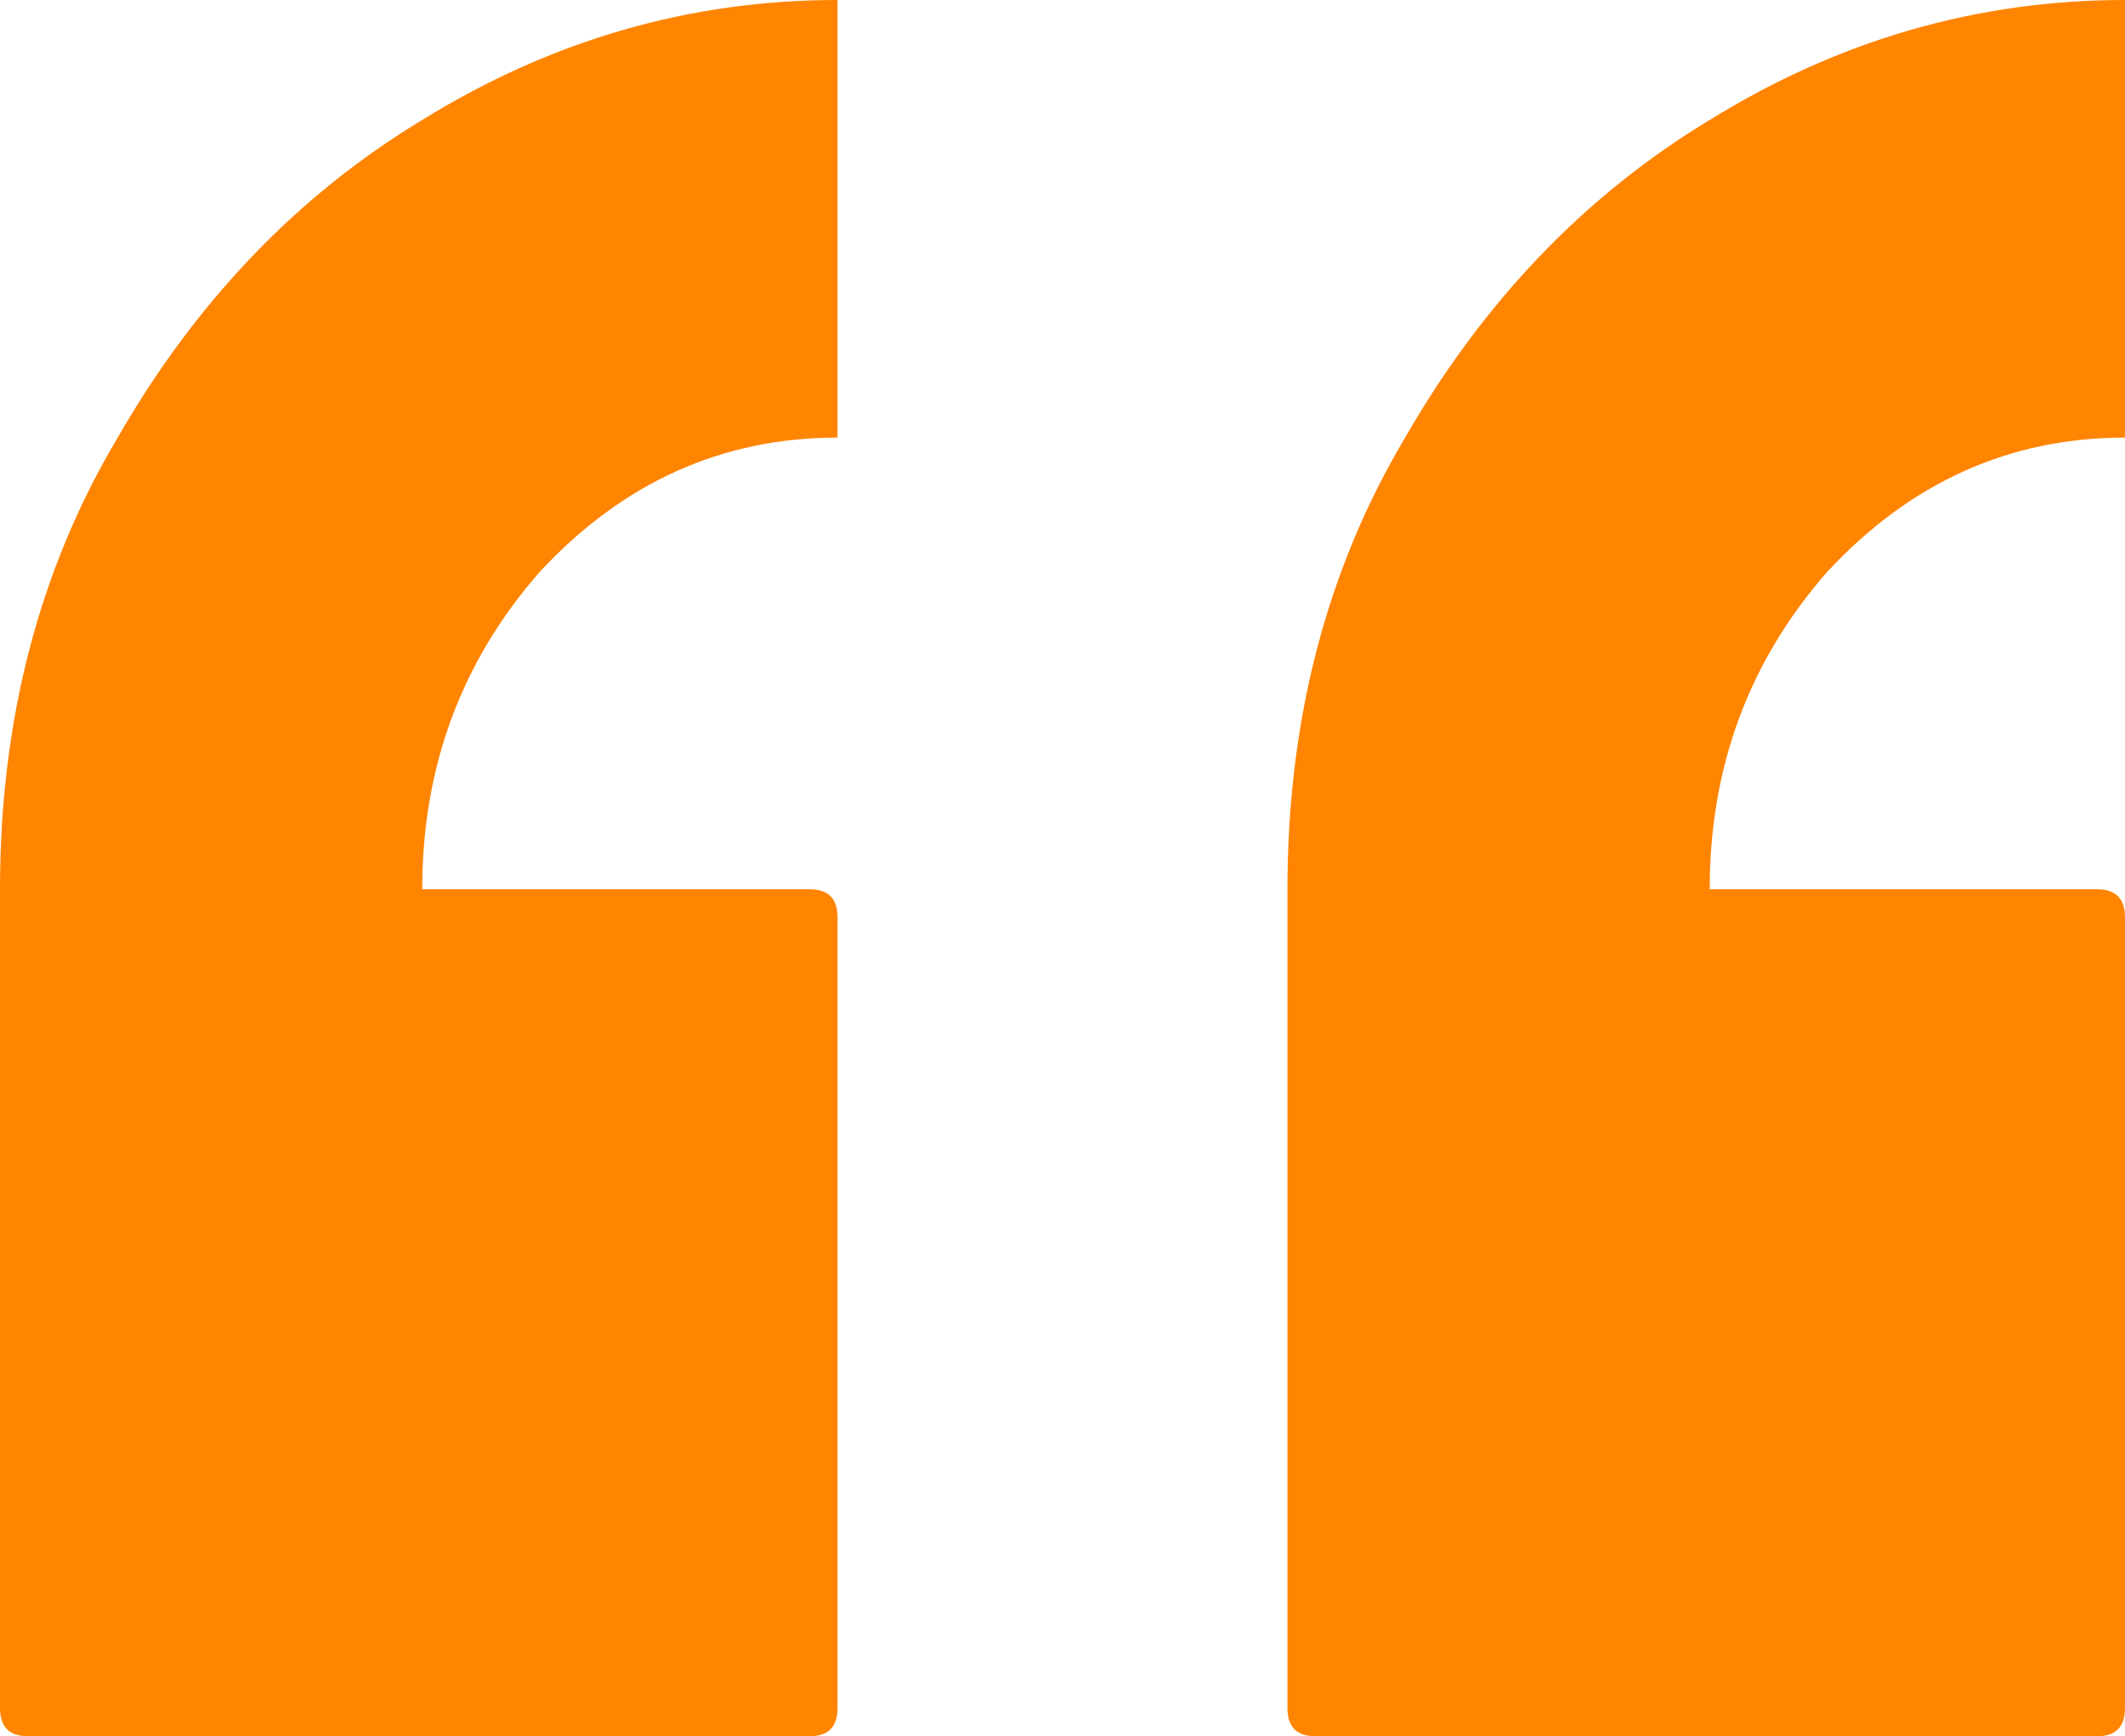 <svg width="71" height="58" viewBox="0 0 71 58" fill="none" xmlns="http://www.w3.org/2000/svg">
<path d="M43.941 58C43.325 58 43.016 57.686 43.016 57.057V29.707C43.016 24.049 44.327 19.019 46.948 14.618C49.569 10.06 52.961 6.523 57.124 4.008C61.441 1.336 66.066 0 71 0V14.618C67.145 14.618 63.831 16.111 61.055 19.098C58.434 22.084 57.124 25.621 57.124 29.707H70.075C70.692 29.707 71 30.022 71 30.65V57.057C71 57.686 70.692 58 70.075 58H43.941ZM0.925 58C0.308 58 0 57.686 0 57.057V29.707C0 24.049 1.311 19.019 3.932 14.618C6.553 10.06 9.945 6.523 14.107 4.008C18.424 1.336 23.05 0 27.984 0V14.618C24.129 14.618 20.814 16.111 18.039 19.098C15.418 22.084 14.107 25.621 14.107 29.707H27.059C27.675 29.707 27.984 30.022 27.984 30.65V57.057C27.984 57.686 27.675 58 27.059 58H0.925Z" fill="#FF8400"/>
</svg>
